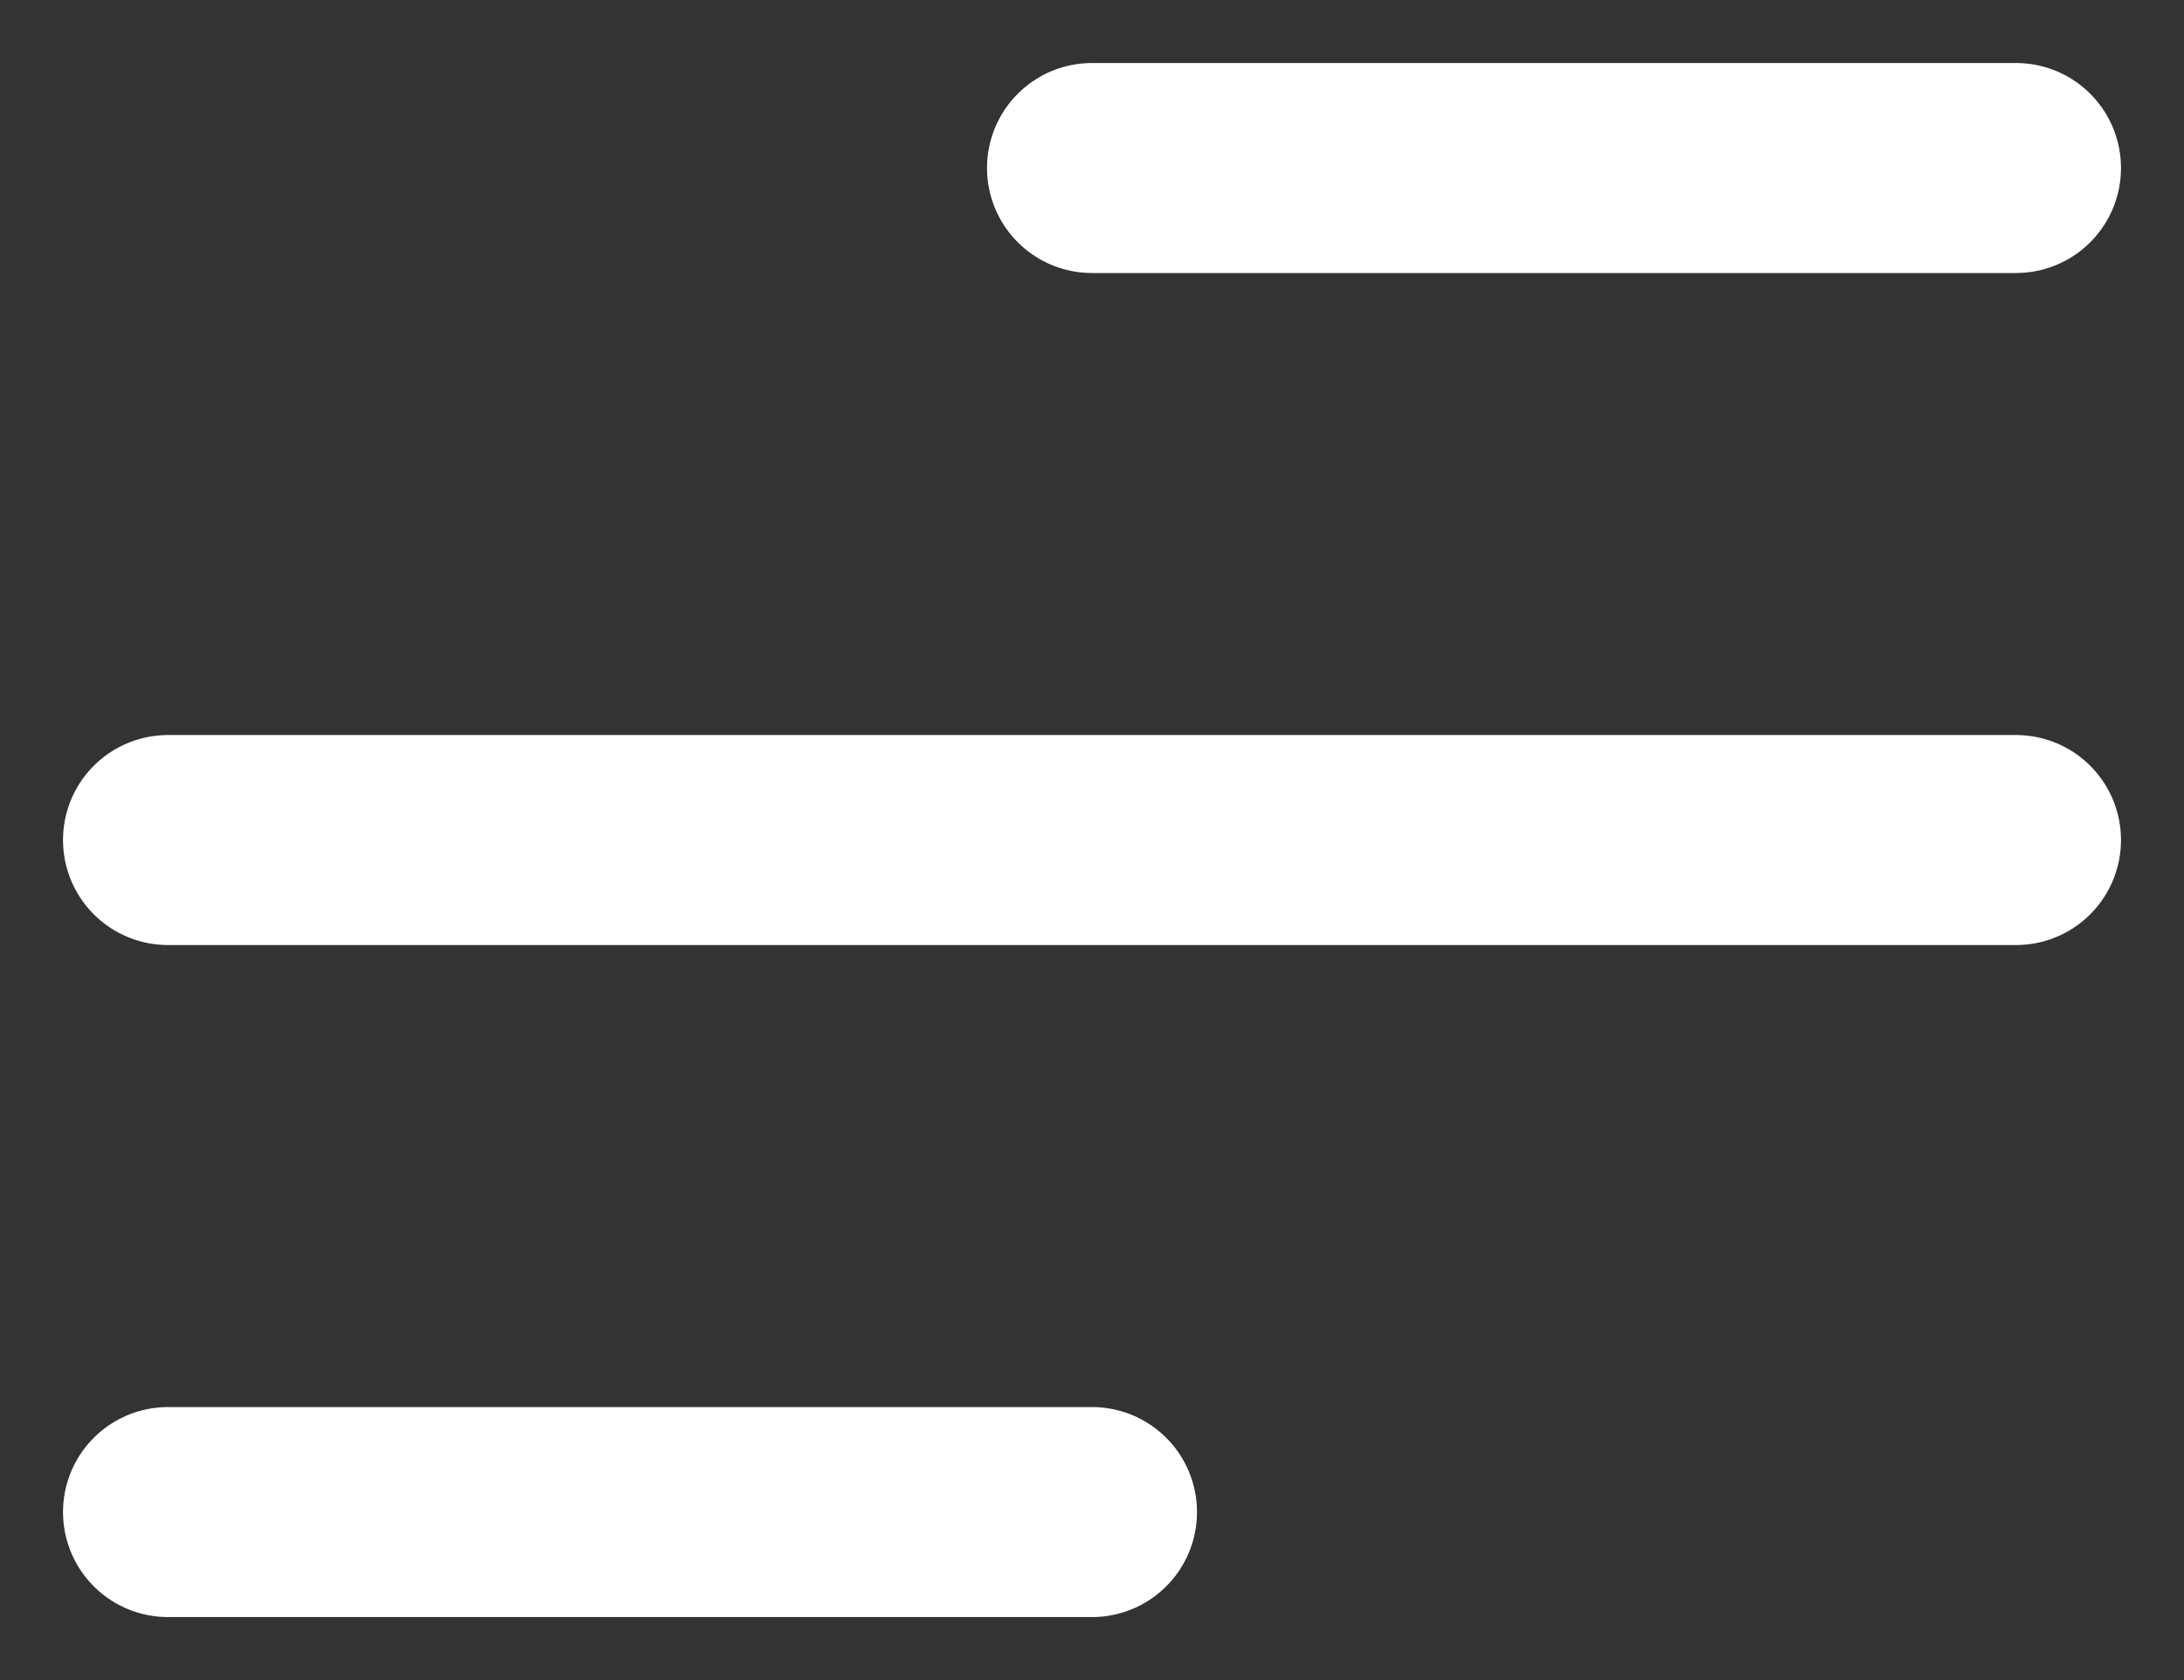 <svg width="26" height="20" viewBox="0 0 26 20" fill="none" xmlns="http://www.w3.org/2000/svg">
<rect x="0" y="0" width="26" height="20" fill="#333333" stroke="none"/>
<path d="M13 2H24" stroke="white" stroke-width="2.5" stroke-linecap="round"/>
<path d="M2 18H13" stroke="white" stroke-width="2.5" stroke-linecap="round"/>
<path d="M2 10H24" stroke="white" stroke-width="2.5" stroke-linecap="round"/>
</svg>
